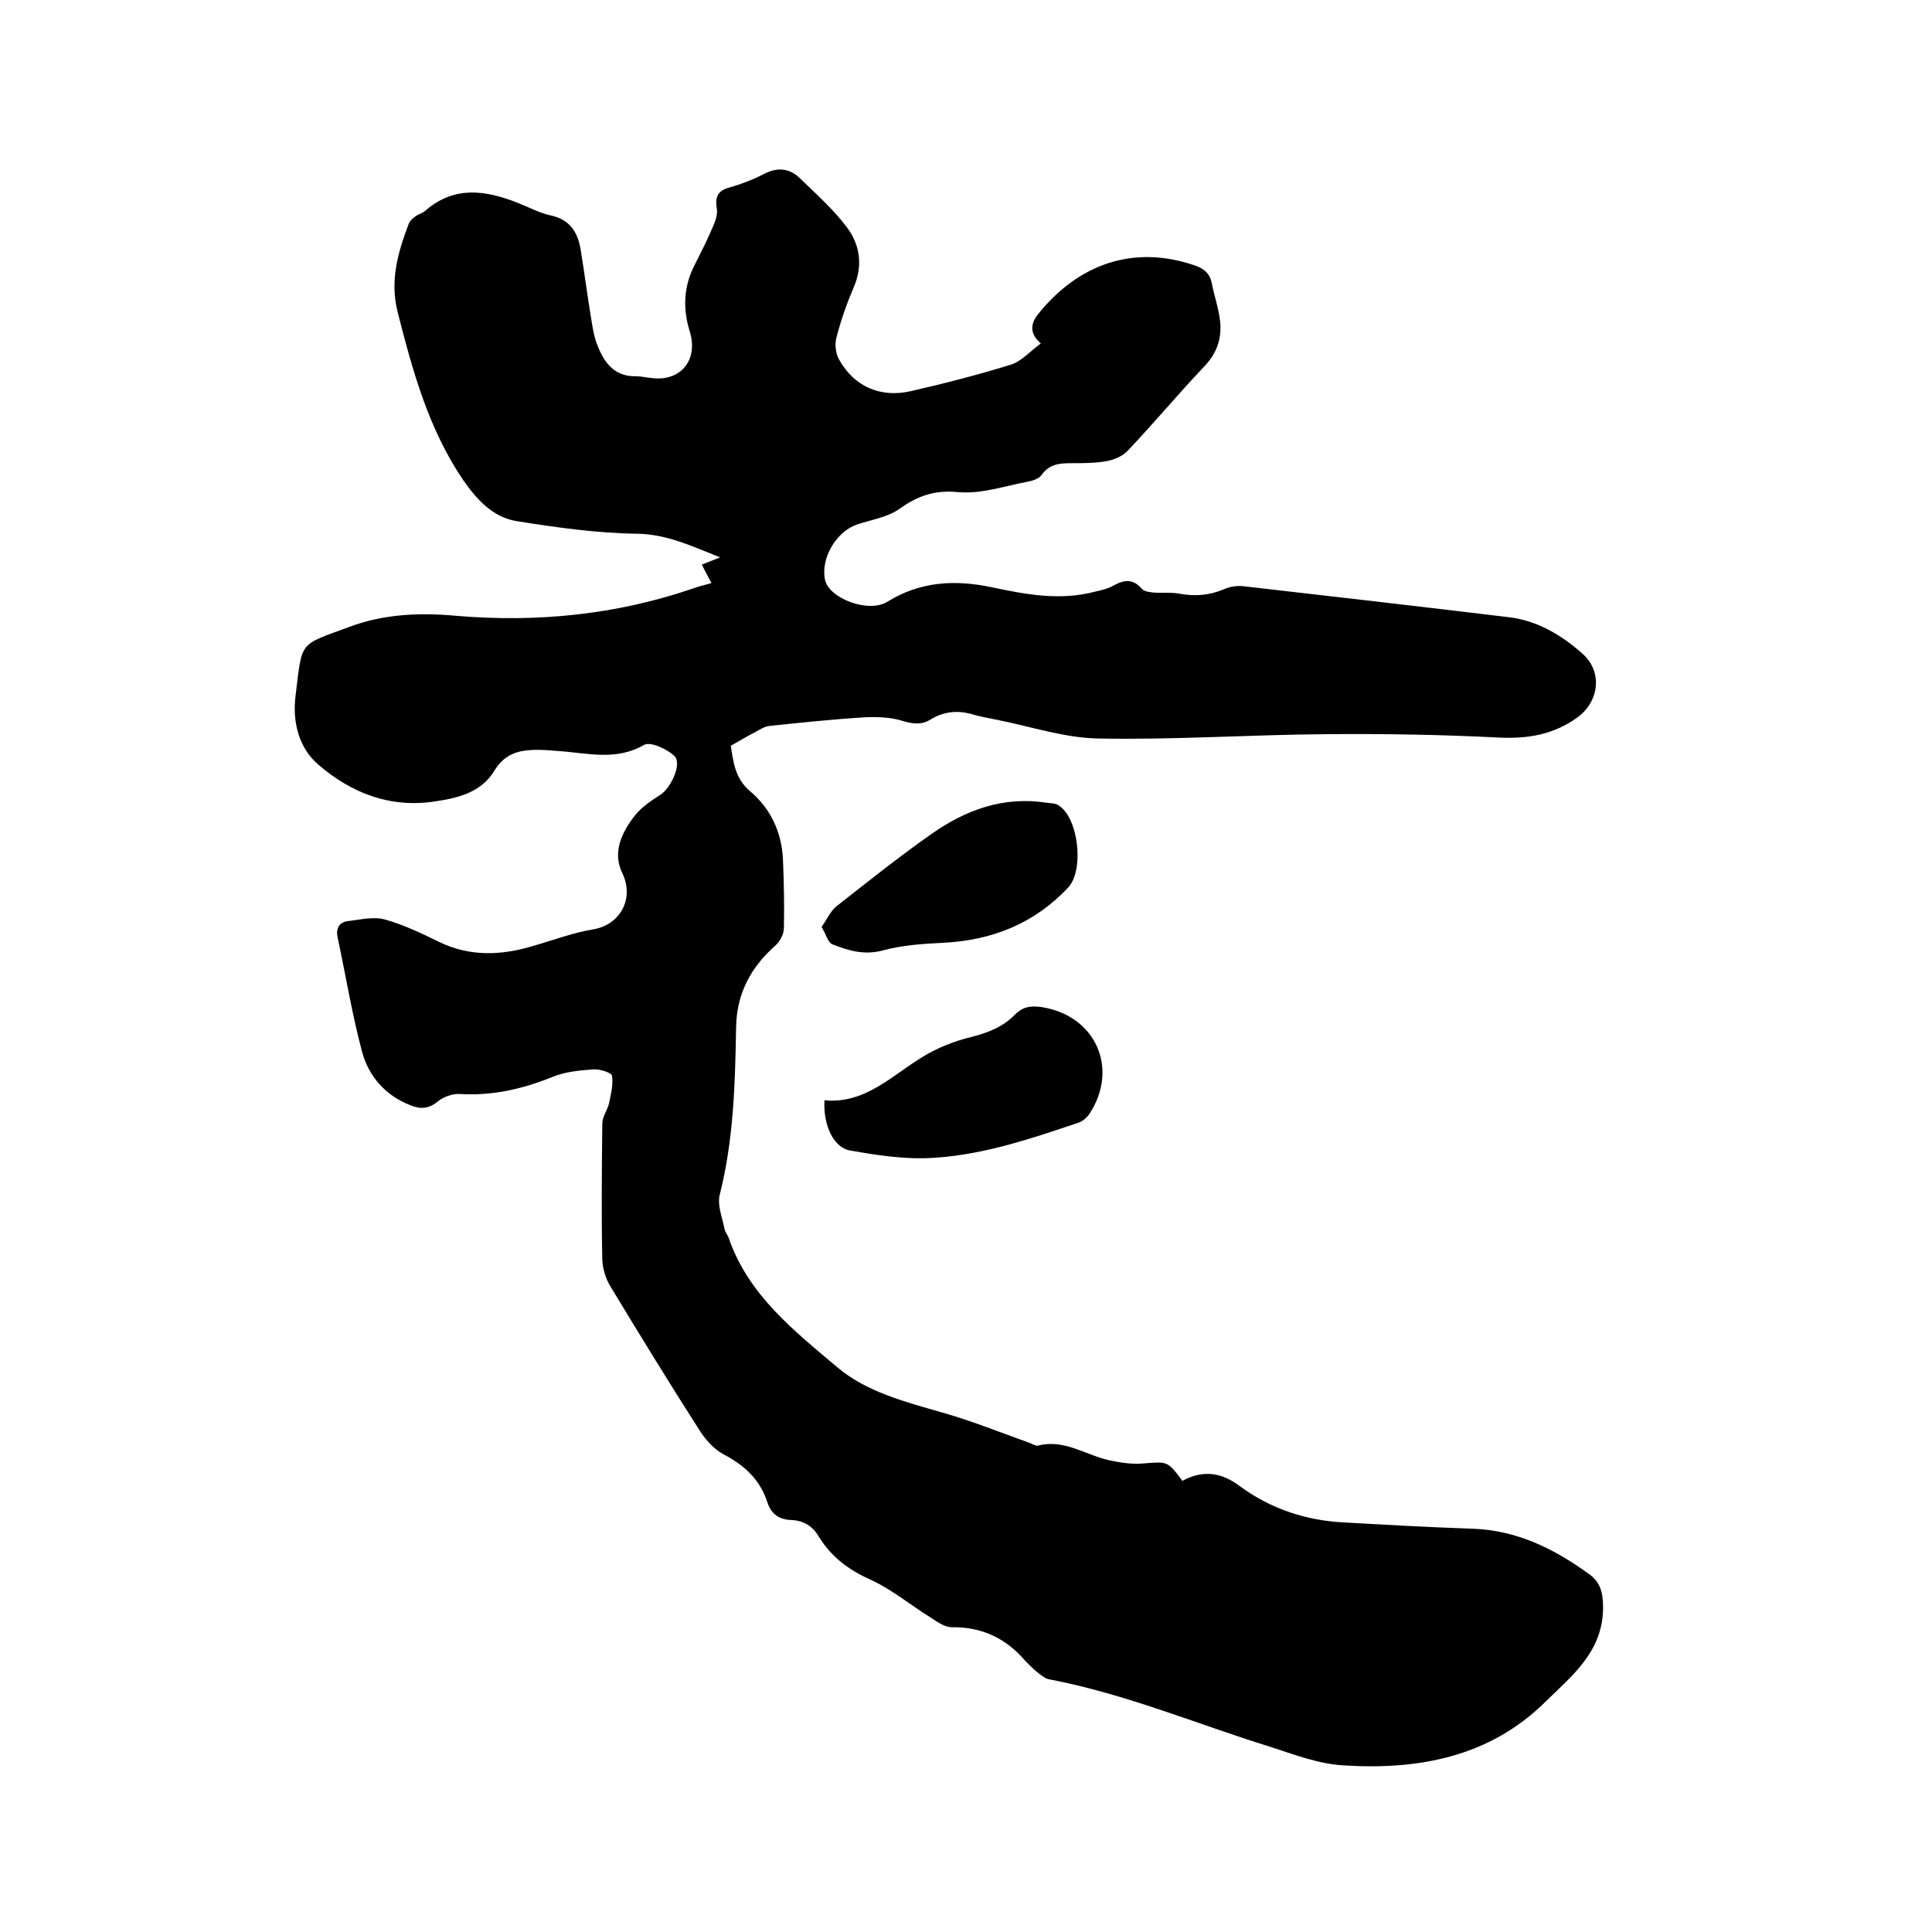 <svg enable-background="new 0 0 400 400" viewBox="0 0 400 400" xmlns="http://www.w3.org/2000/svg"><path d="m147.3 120.7c-.7-1.3-1.3-2.4-2-3.8 1.2-.5 2.3-.9 3.8-1.5-5.8-2.3-11-4.8-17.2-4.9-8.3-.1-16.7-1.3-24.9-2.6-5-.8-8.3-4.5-11.1-8.5-7.2-10.6-10.5-22.7-13.6-34.9-1.6-6.5.1-12.3 2.3-18.1.2-.6.8-1.2 1.4-1.6.7-.5 1.6-.7 2.2-1.3 6-5.1 12.4-4.1 19-1.5 2.3.9 4.5 2.1 6.8 2.6 3.9.8 5.6 3.4 6.2 7 .8 4.8 1.4 9.6 2.2 14.4.3 1.9.6 3.8 1.3 5.5 1.4 3.6 3.5 6.5 8 6.4 1.1 0 2.3.3 3.5.4 5.9.6 9.4-3.9 7.6-9.7-1.4-4.5-1.3-9 .8-13.3 1.4-2.8 2.9-5.7 4.1-8.6.5-1.1.9-2.5.7-3.6-.4-2.4.3-3.7 2.7-4.3 2.4-.7 4.8-1.6 7.1-2.8 2.7-1.4 5.2-1.2 7.3.8 3.4 3.3 7 6.5 9.8 10.2s3.4 8.1 1.4 12.6c-1.4 3.3-2.6 6.7-3.5 10.2-.4 1.4-.2 3.4.5 4.6 3.1 5.6 8.5 8 14.8 6.6 7-1.6 14-3.4 20.8-5.5 2.2-.7 4-2.8 6.2-4.4-2.5-2.1-2-4.2-.7-5.9 8.5-10.7 20-14.5 32.4-10.3 1.9.6 3.3 1.6 3.7 3.8.5 2.6 1.4 5.1 1.7 7.7.4 3.6-.6 6.7-3.3 9.5-5.4 5.7-10.4 11.7-15.8 17.4-1.1 1.2-2.9 1.9-4.5 2.2-2.4.4-4.8.4-7.3.4-2.4 0-4.5.2-6.1 2.5-.5.7-1.7 1.1-2.7 1.3-4.8.9-9.7 2.6-14.4 2.2-4.9-.5-8.4.7-12.2 3.4-2.5 1.8-5.9 2.3-8.9 3.3-4.3 1.5-7.5 7-6.6 11.4.8 3.9 9 7 12.9 4.6 6.9-4.3 14.2-4.6 21.7-3 7.1 1.5 14.1 2.8 21.3.9 1.3-.3 2.7-.6 3.9-1.3 2.2-1.2 4-1.4 5.8.7.5.6 1.7.7 2.6.8 1.7.1 3.4-.1 5.1.2 3.2.6 6.2.4 9.3-.9 1.3-.6 2.9-.8 4.3-.6 18.3 2.1 36.6 4.2 54.8 6.4 5.8.7 10.8 3.7 15.1 7.5s3.5 10-1.1 13.3c-4.9 3.5-10.2 4.4-16.2 4.1-11.8-.6-23.6-.8-35.5-.7-15.8.1-31.5 1.2-47.3.9-7.1-.1-14.1-2.5-21.2-3.9-1.6-.3-3.1-.6-4.6-1-3.2-1-6.2-.8-9.1 1-1.8 1.1-3.5.9-5.6.3-2.4-.8-5.2-.9-7.8-.8-6.6.4-13.3 1.1-19.9 1.8-1 .1-1.9.7-2.8 1.2-1.6.8-3.2 1.8-5.2 2.9.5 3.1.8 6.8 4.1 9.5 4.2 3.6 6.4 8.4 6.7 13.9.2 4.8.3 9.5.2 14.3 0 1.3-.8 2.8-1.8 3.7-5.1 4.5-8 10-8.1 16.9-.2 11.6-.5 23.3-3.4 34.7-.5 2.1.5 4.6 1 7 .1.7.7 1.3.9 2 4.1 11.8 13.6 19.2 22.6 26.8 6 5 13.8 7 21.4 9.2 6.1 1.7 12 4.1 17.9 6.2.7.2 1.5.8 2.1.7 5.4-1.4 9.8 1.9 14.6 3 2.3.5 4.8.9 7.1.7 5.1-.4 5.1-.6 8.2 3.6 4.2-2.3 8.1-1.8 11.9 1.1 6.4 4.7 13.7 7.1 21.5 7.5 8.9.5 17.7 1 26.6 1.3 9.2.3 16.9 4.1 24.2 9.4 2.4 1.7 2.9 3.9 2.9 7.1-.1 9-6.4 13.9-11.9 19.3-11.6 11.5-26.4 14.2-41.9 13.2-5.2-.3-10.3-2.3-15.3-3.9-15.1-4.7-29.8-10.9-45.5-13.9-.8-.1-1.5-.7-2.2-1.2-1-.8-1.9-1.7-2.8-2.6-4-4.7-9-7.1-15.3-7-1.3 0-2.8-1-4-1.8-4.4-2.7-8.4-6.1-13.1-8.2-4.4-2-7.9-4.7-10.4-8.8-1.3-2.2-3.2-3.3-5.7-3.4s-4.1-1.2-4.9-3.6c-1.5-4.7-4.7-7.7-9.1-10-1.9-1-3.6-2.9-4.8-4.7-6.4-10-12.6-20.1-18.7-30.2-.9-1.5-1.5-3.5-1.6-5.3-.2-9.4-.1-18.8 0-28.3 0-1.4 1.1-2.8 1.4-4.2.4-1.9.9-3.9.6-5.7-.1-.6-2.5-1.4-3.8-1.3-2.9.2-6 .5-8.6 1.6-6.2 2.5-12.4 3.9-19.1 3.5-1.5-.1-3.4.6-4.5 1.5-1.9 1.6-3.7 1.7-5.8.8-5.1-2-8.5-5.9-9.9-10.9-2.1-7.8-3.4-15.9-5.1-23.8-.4-1.9.3-3.2 2.2-3.4 2.6-.3 5.3-1 7.7-.3 3.9 1.1 7.6 2.9 11.3 4.7 6.3 3 12.7 2.7 19.1.8 4.2-1.2 8.4-2.8 12.7-3.5 5.6-1 8.4-6.4 6-11.5-2.2-4.4-.2-8.5 2.5-12 1.4-1.8 3.4-3.1 5.4-4.4 2.1-1.4 4.4-6.3 2.9-7.9-1.5-1.5-5-3.1-6.3-2.4-5.9 3.4-11.7 1.7-17.7 1.3-2.3-.2-4.7-.4-6.9-.1-2.7.3-4.9 1.6-6.4 4.1-2.7 4.5-7.4 5.7-12.2 6.4-9.3 1.5-17.5-1.7-24.3-7.6-4.1-3.5-5.4-9-4.7-14.3 1.4-11.5.6-10.3 11.1-14.2 7.2-2.7 14.7-3 22.2-2.3 16.7 1.4 32.9-.2 48.8-5.6 1.6-.6 2.8-.8 4-1.2z"/><path d="m170.7 227.8c8.5.8 14-5.2 20.5-9.1 3-1.8 6.5-3.2 9.9-4 3.5-.9 6.6-2.1 9.1-4.7 1.6-1.6 3.3-1.8 5.4-1.5 11.2 1.7 16.2 12.7 9.9 22.2-.5.7-1.3 1.4-2.1 1.7-10.4 3.5-20.9 7.1-32 7.4-5.1.1-10.3-.7-15.4-1.6-3.4-.6-5.6-5.2-5.3-10.4z"/><path d="m170.1 191.9c1.1-1.5 1.8-3.2 3-4.2 6.5-5.1 13-10.3 19.7-15 7.1-5 14.9-7.9 23.9-6.5.8.1 1.8.1 2.4.5 4.2 2.5 5.4 13.4 2.1 17-7 7.5-15.8 11-26 11.5-4.2.2-8.5.5-12.5 1.6-3.8 1-7.1 0-10.4-1.3-.9-.4-1.3-2.1-2.2-3.6z"/></svg>